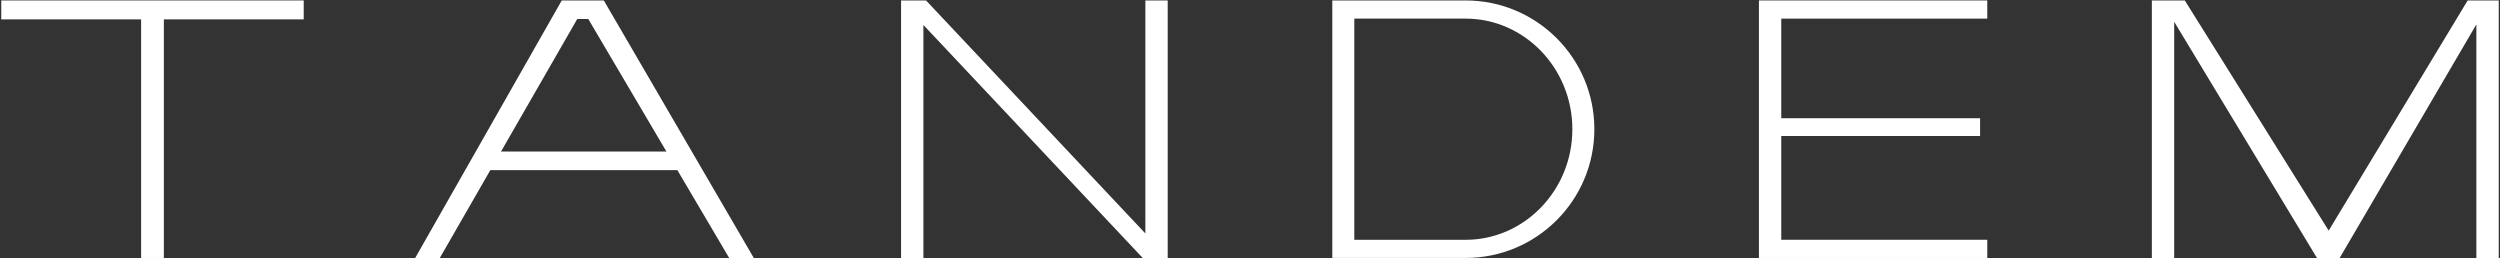<?xml version="1.0" encoding="UTF-8"?> <svg xmlns="http://www.w3.org/2000/svg" width="890" height="92" viewBox="0 0 890 92" fill="none"><rect x="0" y="0" width="890" height="92" fill="#333333" stroke="none"/><path d="M108.12 0.16H58.33H50.24H0.45V6.9H50.24V91.84H58.33V6.9H108.12V0.16Z" fill="white"></path><path d="M259.59 91.84H268.35L214.96 0.17H199.98L147.81 91.84H156.57L174.56 60.56H241.14L259.59 91.84ZM178.36 53.95L205.5 6.77H209.43L237.25 53.95H178.36Z" fill="white"></path><path d="M407.75 0.16V83.11L329.67 0.16H328.73H320.78V91.84H328.73V8.89L406.81 91.84H407.75H415.7V0.16H407.75Z" fill="white"></path><path d="M707.47 6.63V0.16H634.13H632.38H626.18V91.84H632.38H634.13H707.47V85.36H634.13V48.42H704.91V42.09H634.13V6.63H707.47Z" fill="white"></path><path d="M886.58 0.16H881.59H878.49L829.01 82.1L777.79 0.16H774.01H769.43H766.06V91.84H774.01V7.75L824.84 91.84H832.92L881.59 8.68V91.84H889.55V0.16H886.58Z" fill="white"></path><path d="M521.75 0.16H474.3V91.83H521.75C547.06 91.83 567.59 71.31 567.59 45.99C567.59 20.67 547.06 0.16 521.75 0.16ZM521.75 85.37H482.13V6.63H521.75C542.71 6.63 559.76 24.29 559.76 46C559.76 67.71 542.71 85.37 521.75 85.37Z" fill="white"></path></svg> 